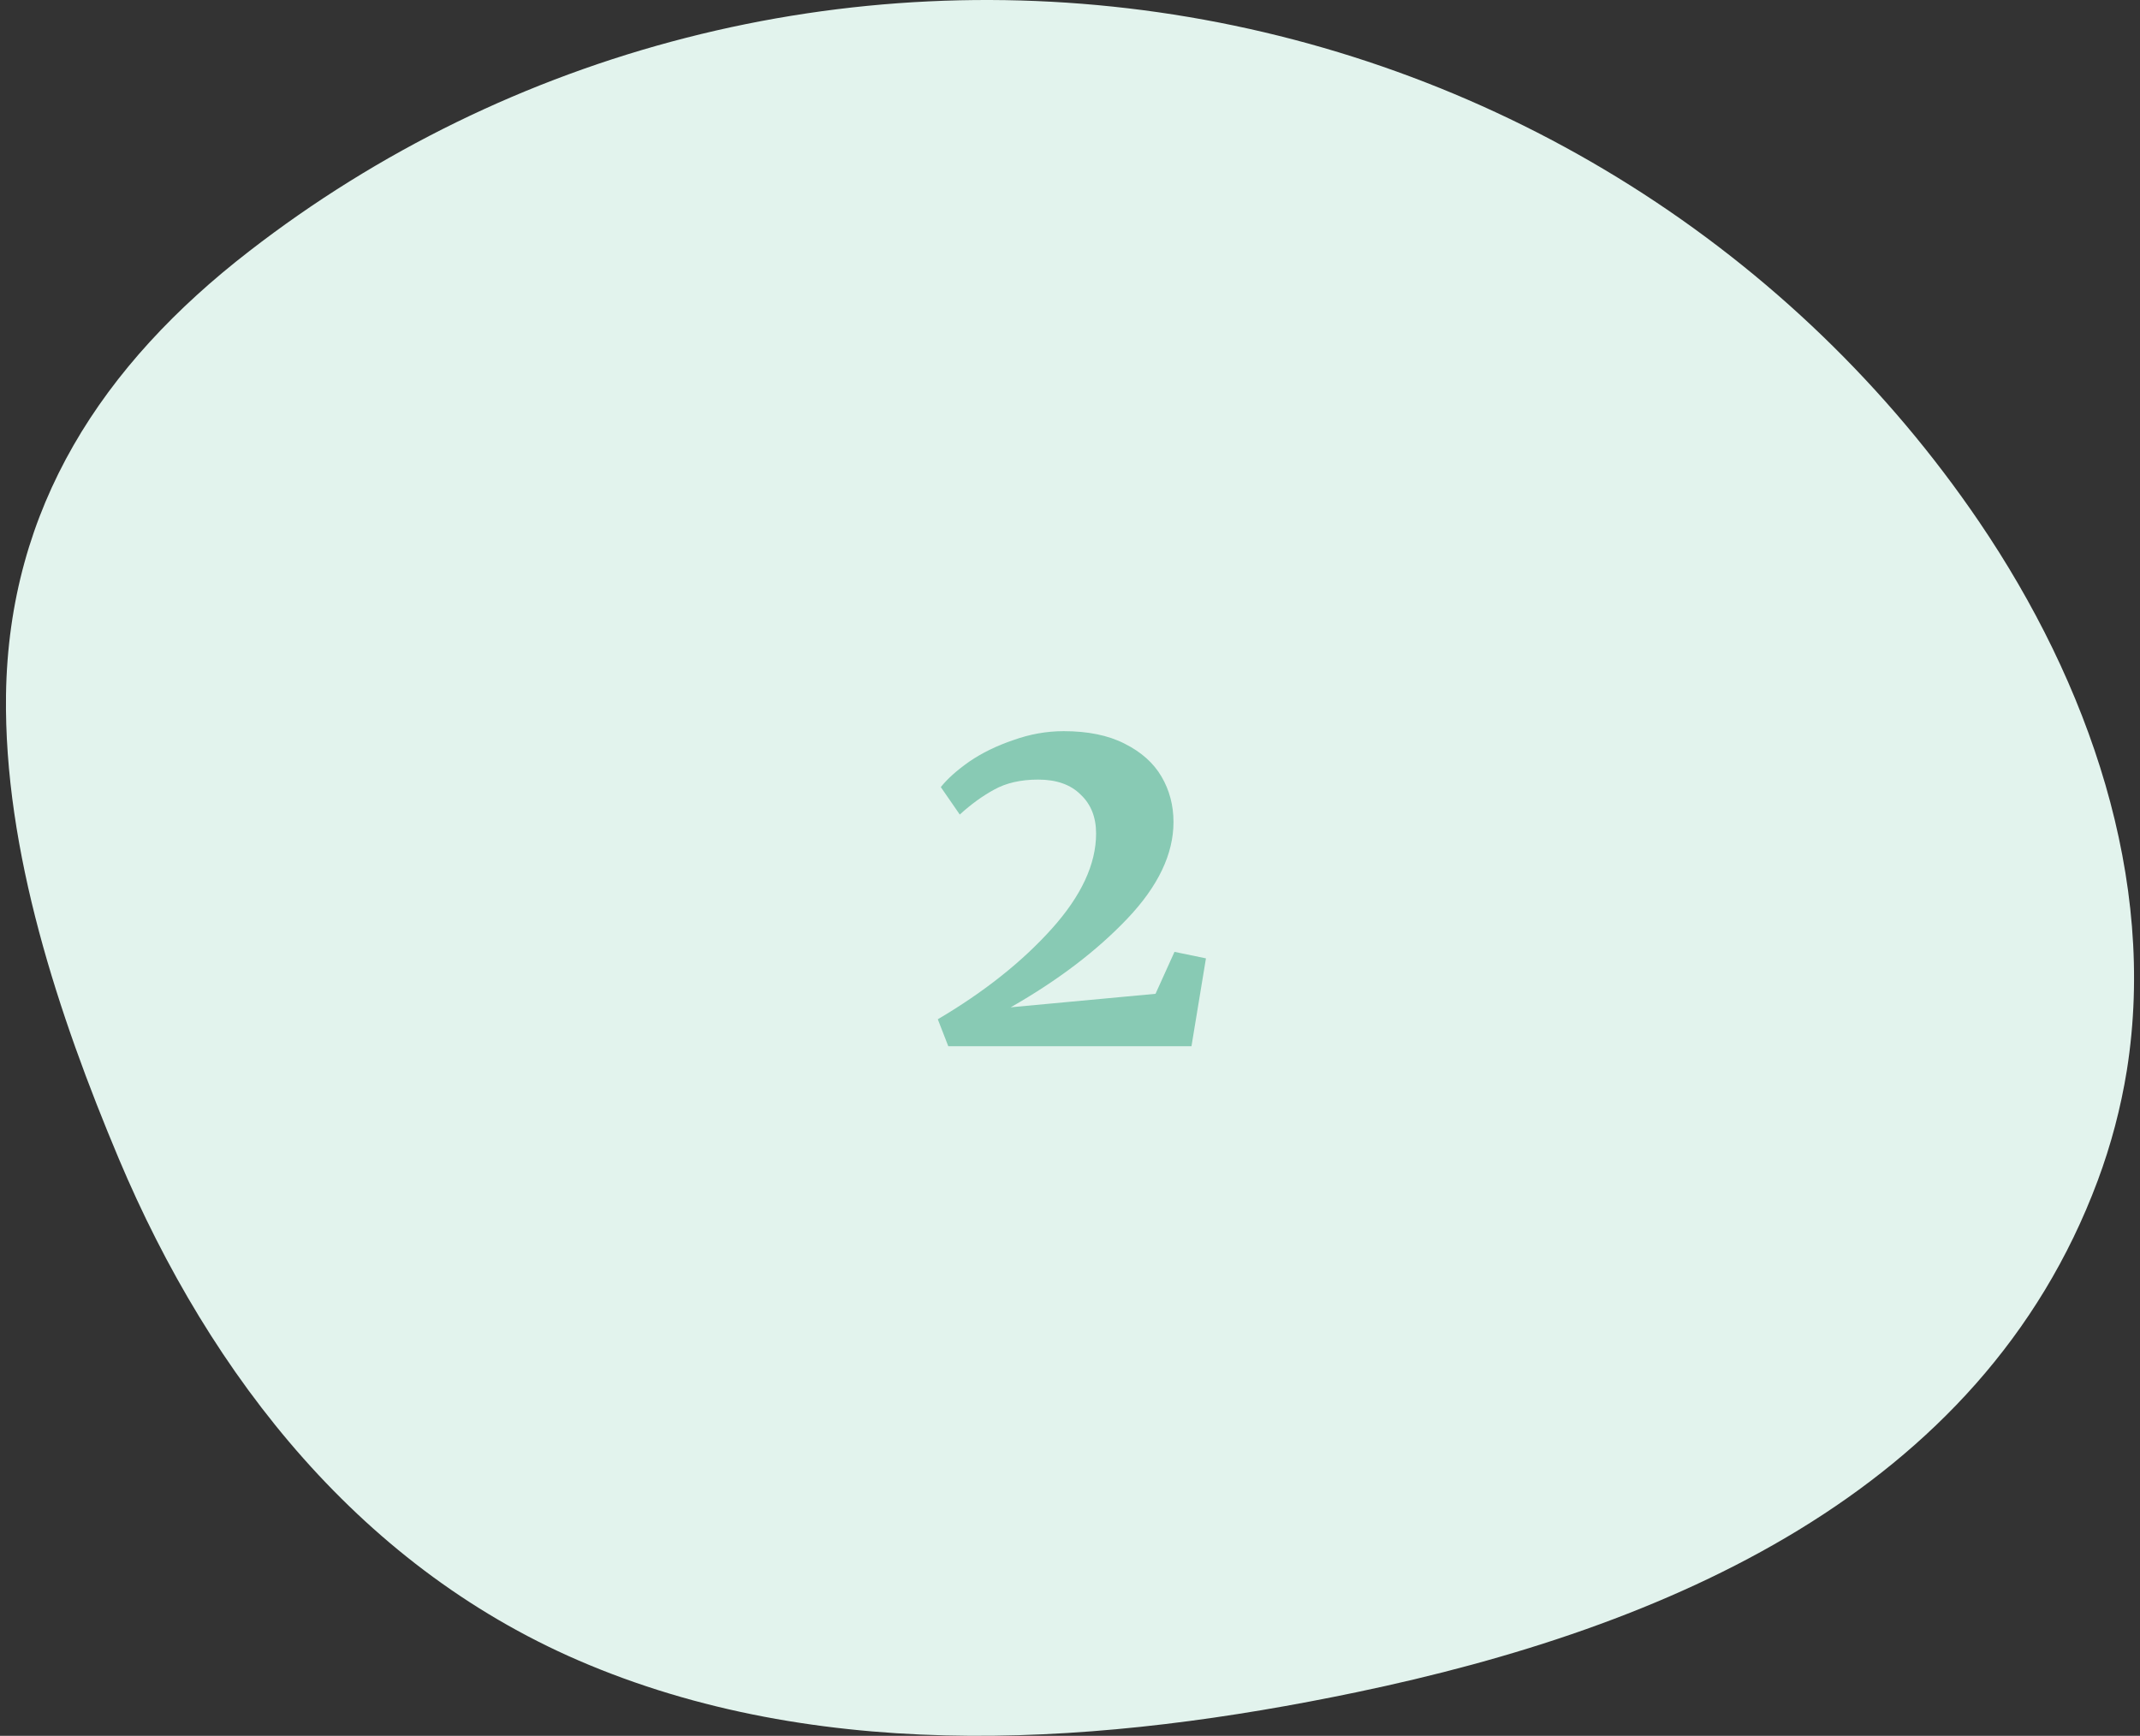 <svg width="180" height="146" viewBox="0 0 180 146" fill="none" xmlns="http://www.w3.org/2000/svg">
<rect x="0" y="0" width="180" height="146" fill="#333333" stroke="none"/>
<path d="M166.471 43.891C175.672 57.436 181.447 73.932 178.894 90.028C178.384 93.191 177.563 96.298 176.443 99.305C166.616 125.659 140.01 136.932 114.089 142.337C93.033 146.728 69.863 148.472 49.567 140.045C30.497 132.15 17.726 115.823 9.982 97.436C4.922 85.394 0.328 71.569 0.505 58.452C0.733 42.681 8.593 30.692 20.96 21.13C31.814 12.715 44.327 6.603 57.711 3.178C71.095 -0.248 85.061 -0.912 98.729 1.226C112.398 3.364 125.472 8.258 137.131 15.601C148.79 22.944 158.779 32.576 166.471 43.891Z" fill="#E2F3ED"/>
<path d="M78.881 85.732C82.773 83.436 85.965 80.902 88.457 78.13C90.949 75.358 92.195 72.684 92.195 70.108C92.195 68.736 91.761 67.644 90.893 66.832C90.053 65.992 88.863 65.572 87.323 65.572C85.867 65.572 84.635 65.852 83.627 66.412C82.647 66.944 81.681 67.644 80.729 68.512L79.133 66.202C79.693 65.502 80.491 64.788 81.527 64.06C82.591 63.332 83.823 62.73 85.223 62.254C86.623 61.75 88.037 61.498 89.465 61.498C91.509 61.498 93.217 61.848 94.589 62.548C95.989 63.248 97.025 64.172 97.697 65.32C98.369 66.468 98.705 67.742 98.705 69.142C98.705 71.83 97.417 74.532 94.841 77.248C92.265 79.964 88.989 82.456 85.013 84.724L97.193 83.59L98.789 80.062L101.435 80.608L100.217 88H79.763L78.881 85.732Z" fill="#88CAB4"/>
</svg>
